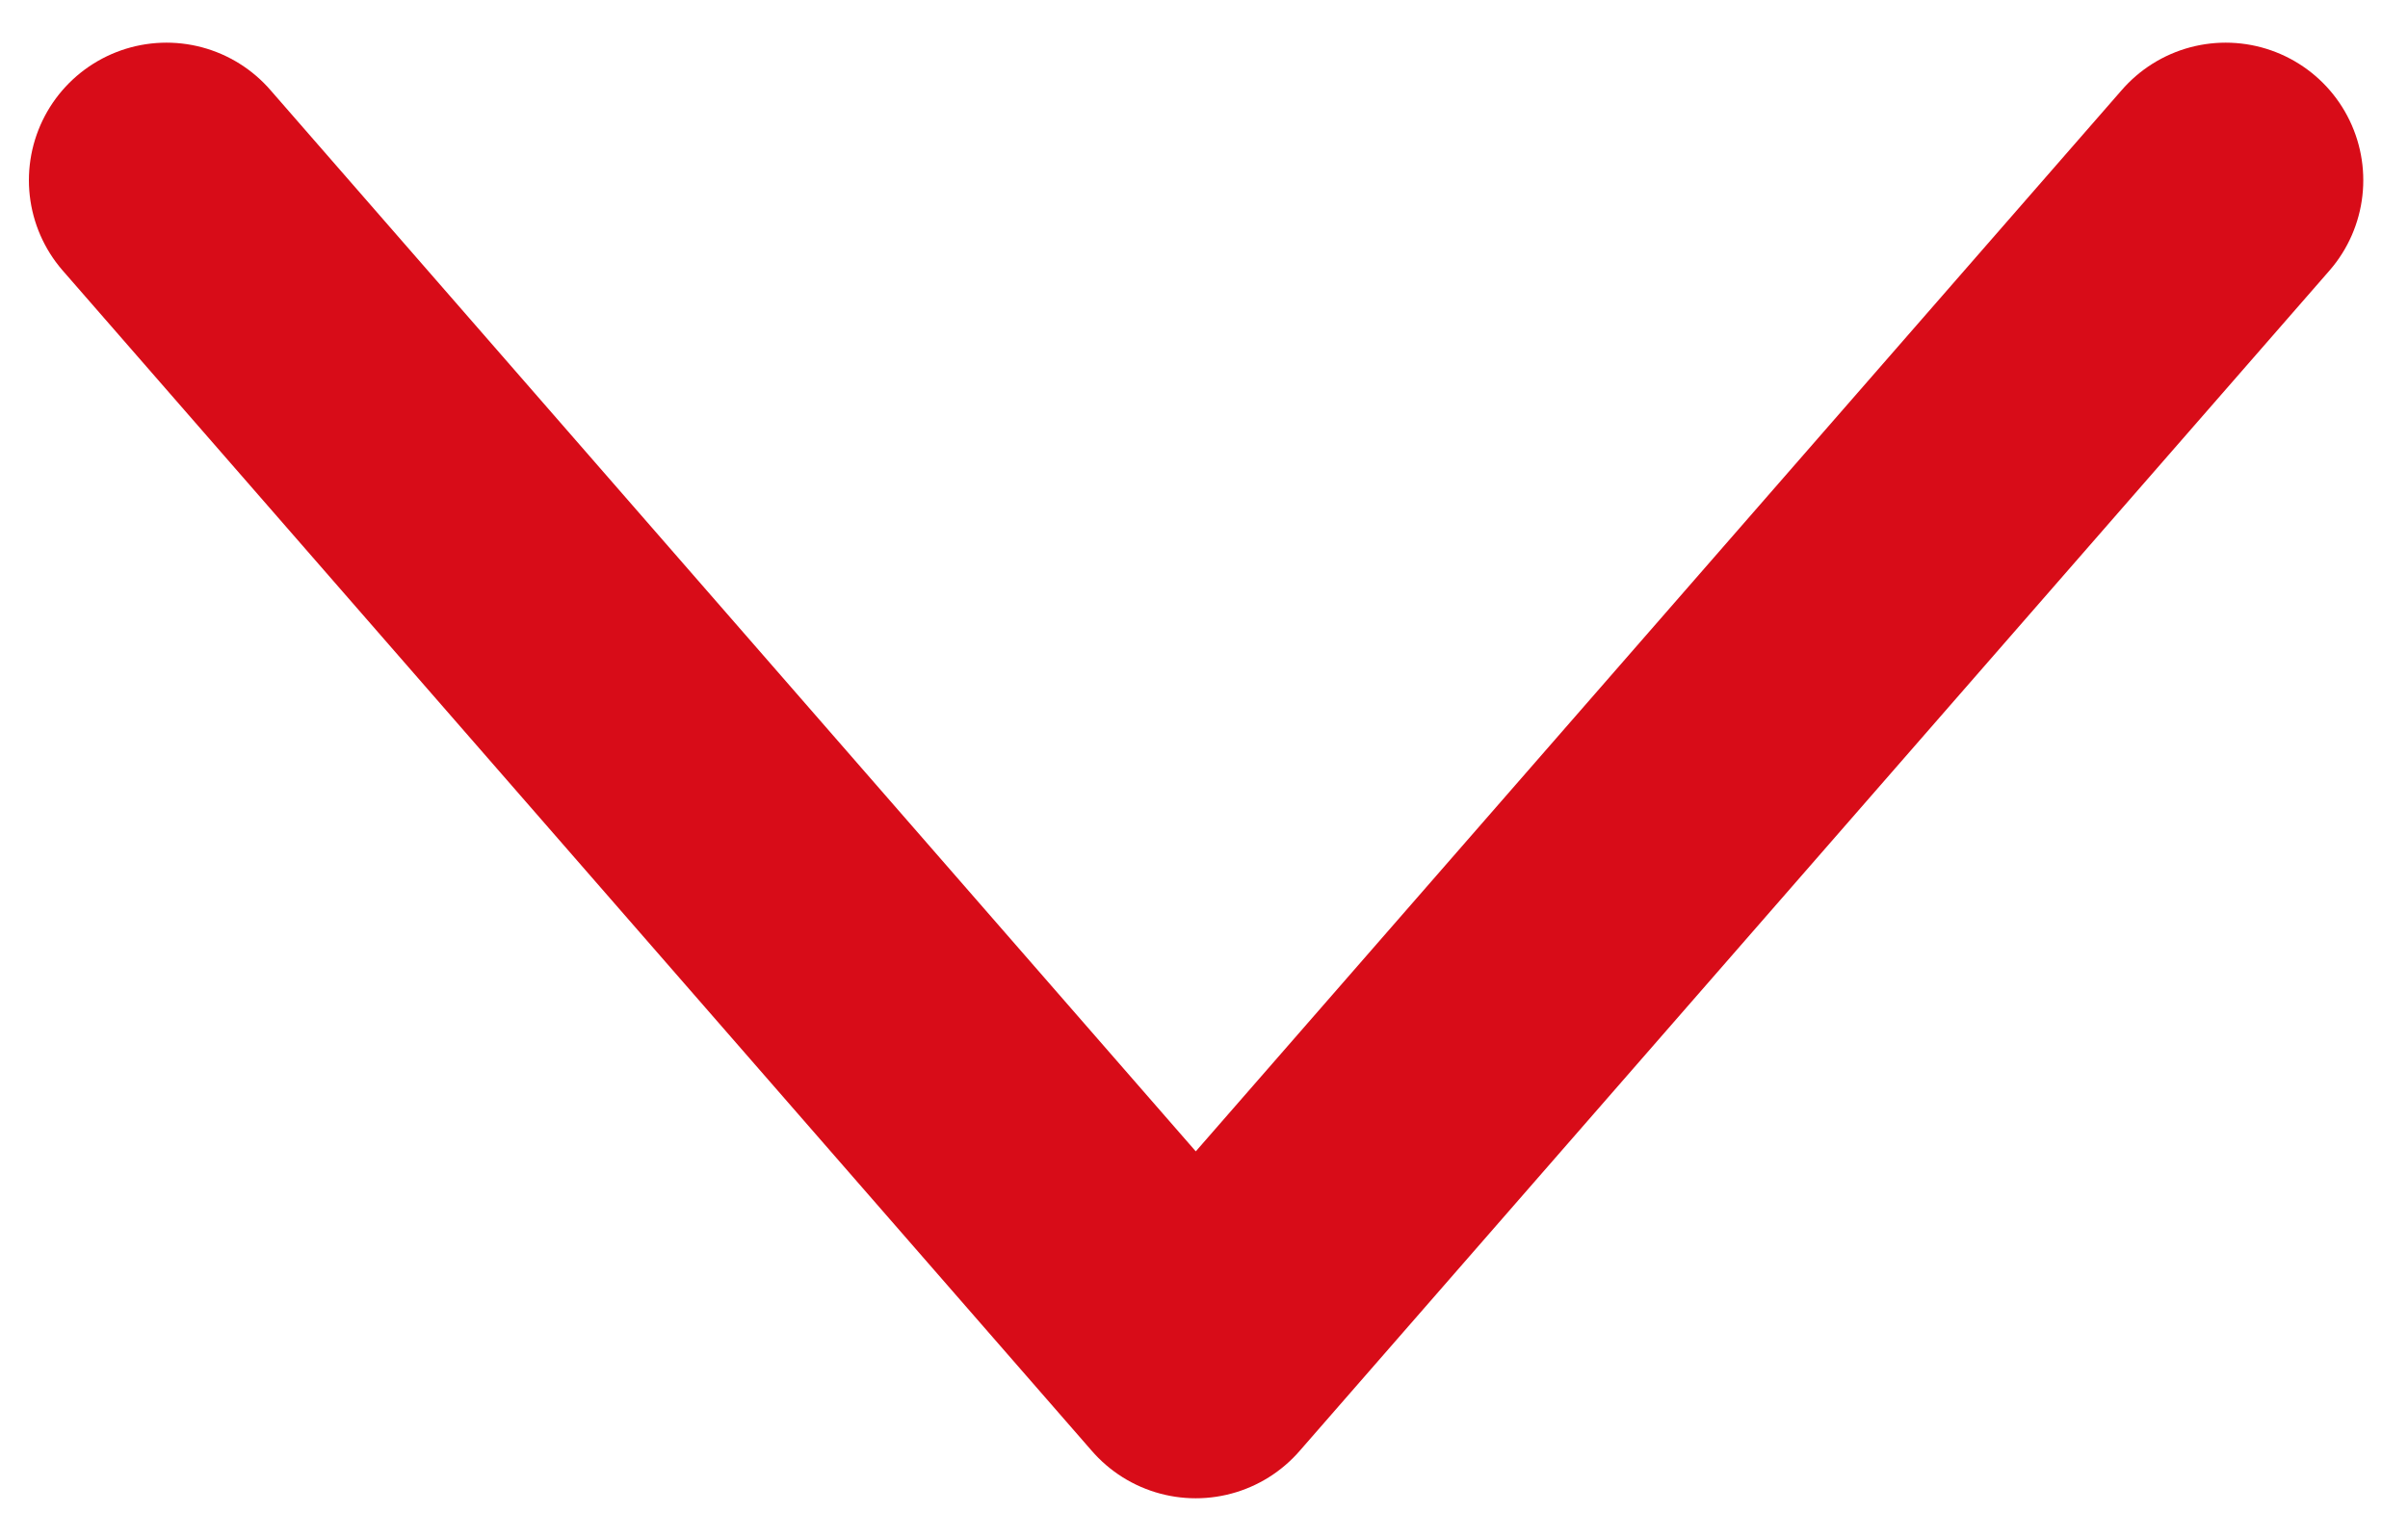 <svg width="35" height="22" viewBox="0 0 35 22" fill="none" xmlns="http://www.w3.org/2000/svg">
<path d="M2.42 2.62L17.38 19.78L32.35 2.62" stroke="#D80C18" stroke-width="4" stroke-linecap="round" stroke-linejoin="round"/>
</svg>
